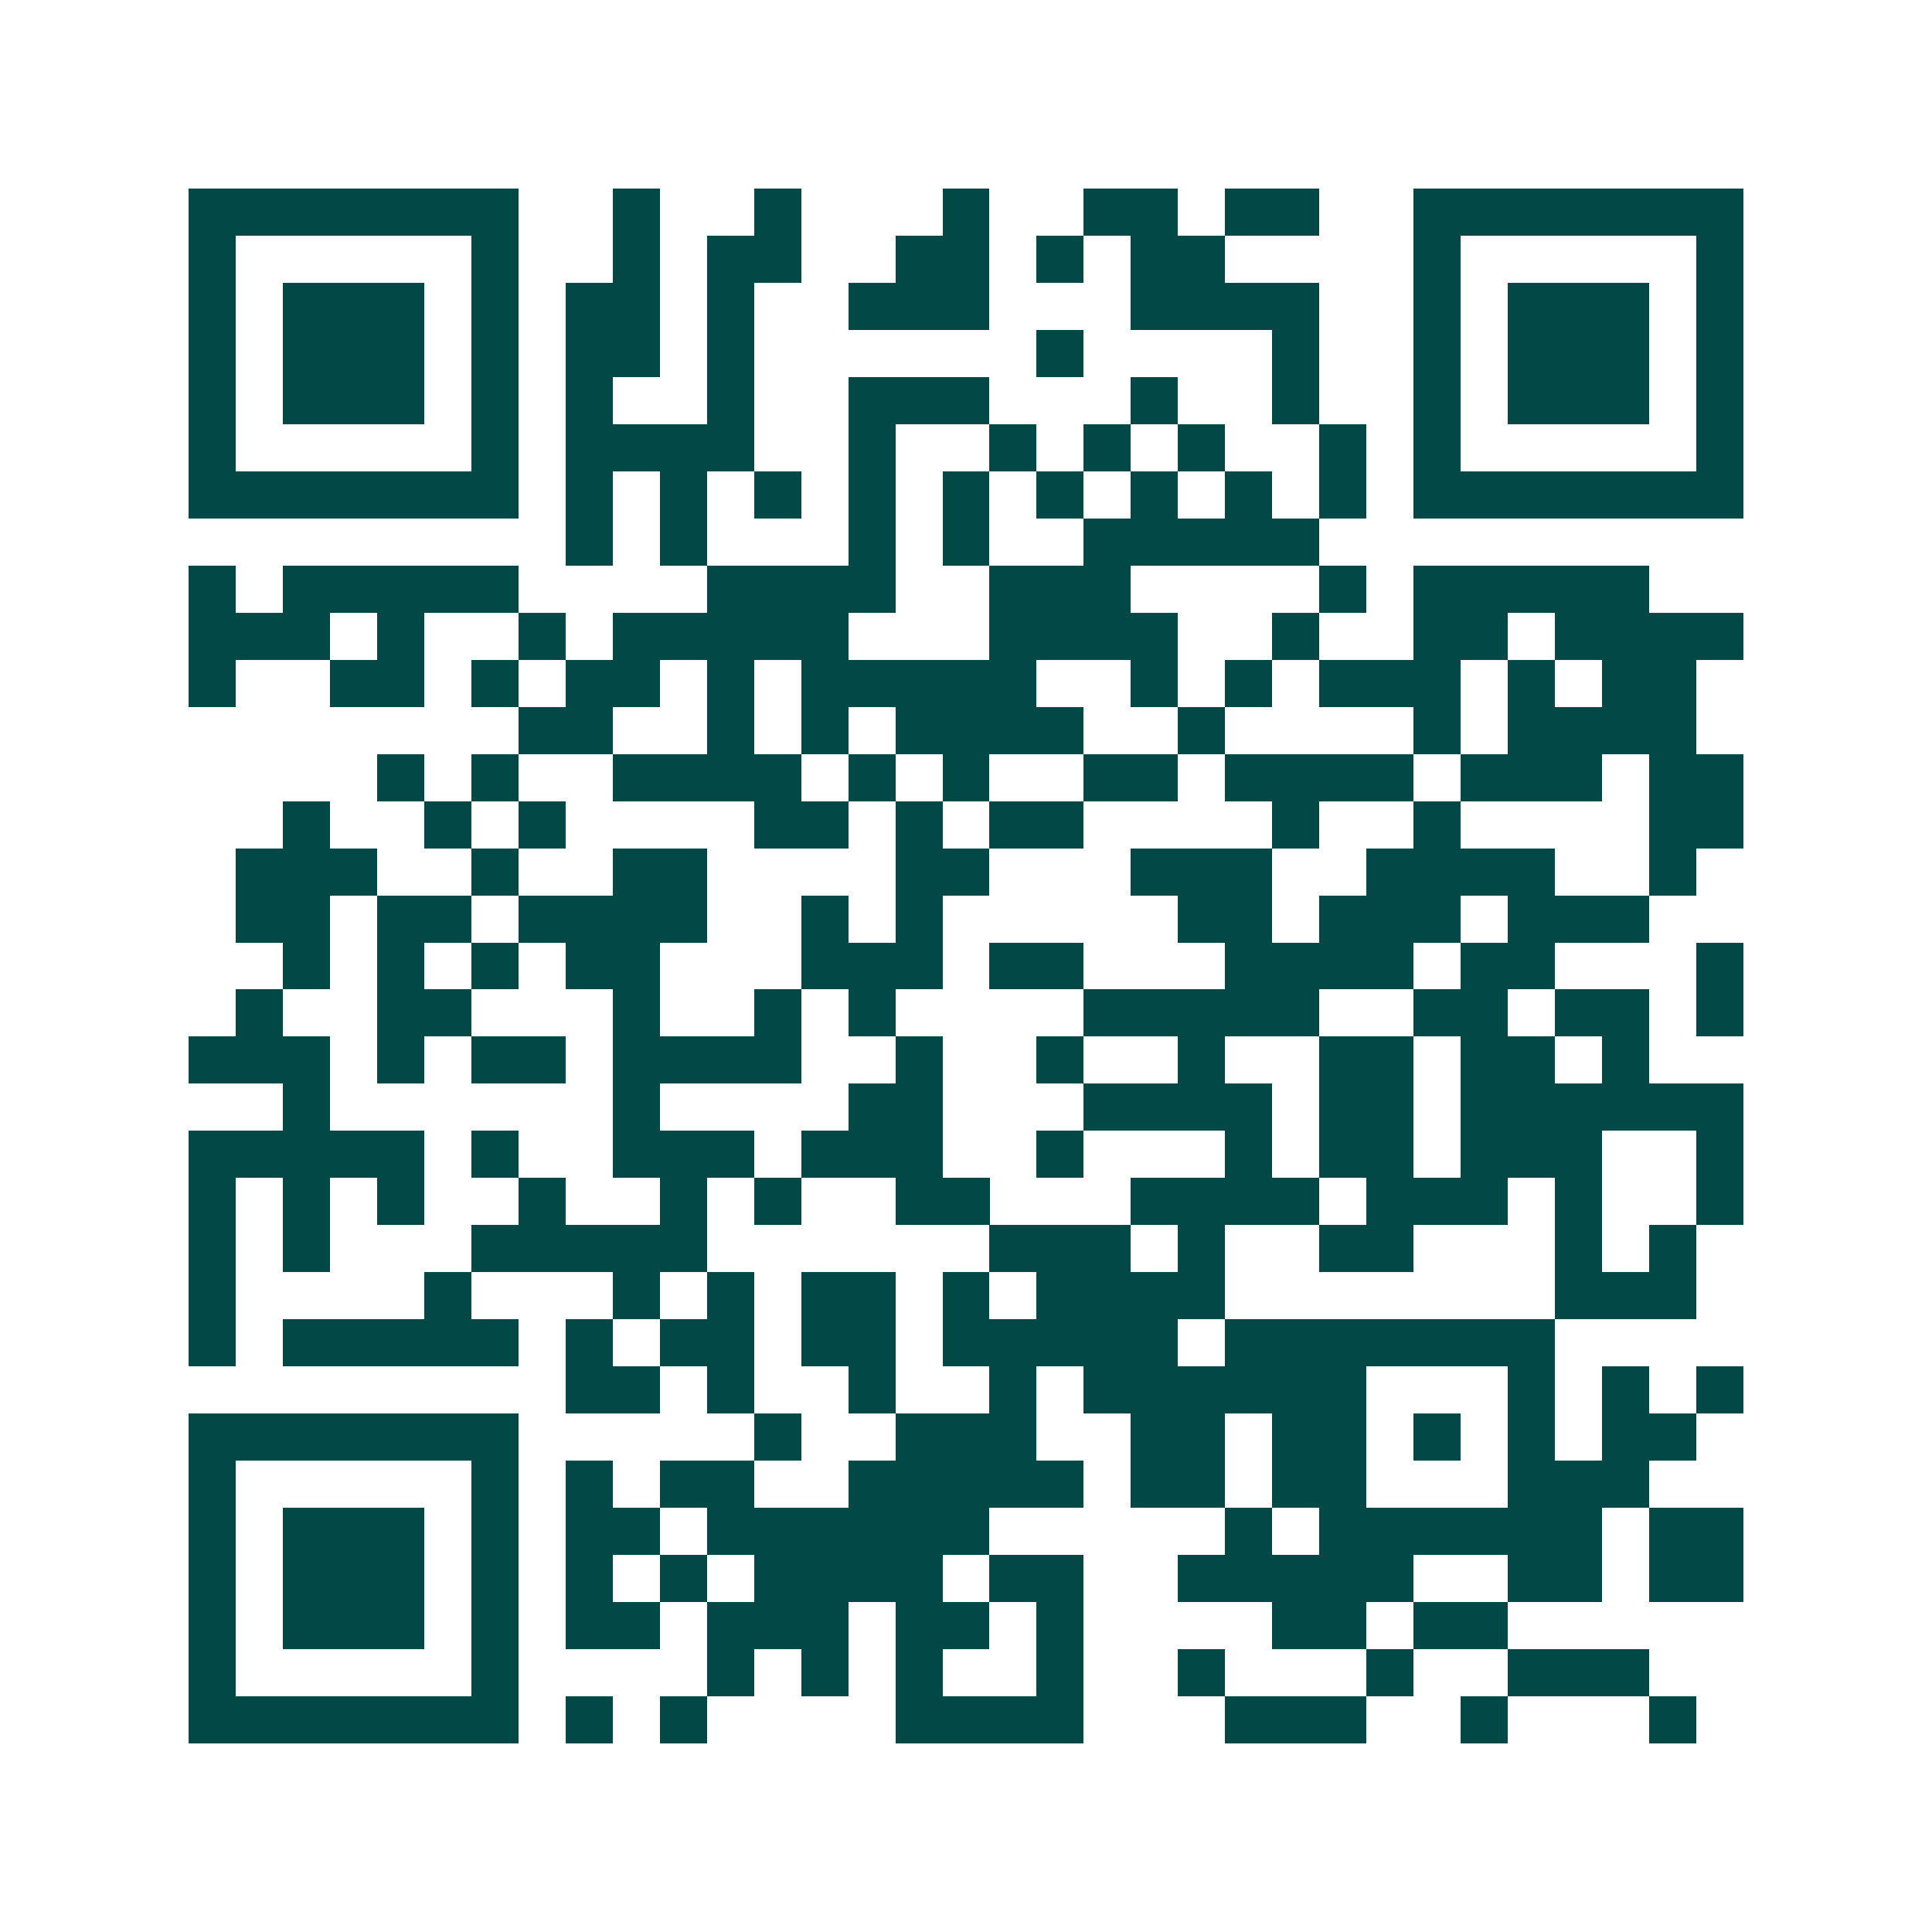<svg xmlns="http://www.w3.org/2000/svg" width="200" height="200" viewBox="0 0 41 41" shape-rendering="crispEdges"><path fill="#ffffff" d="M0 0h41v41H0z"/><path stroke="#014847" d="M4 4.5h7m2 0h1m2 0h1m3 0h1m2 0h2m1 0h2m2 0h7M4 5.5h1m5 0h1m2 0h1m1 0h2m2 0h2m1 0h1m1 0h2m4 0h1m5 0h1M4 6.5h1m1 0h3m1 0h1m1 0h2m1 0h1m2 0h3m3 0h4m2 0h1m1 0h3m1 0h1M4 7.5h1m1 0h3m1 0h1m1 0h2m1 0h1m6 0h1m4 0h1m2 0h1m1 0h3m1 0h1M4 8.5h1m1 0h3m1 0h1m1 0h1m2 0h1m2 0h3m3 0h1m2 0h1m2 0h1m1 0h3m1 0h1M4 9.5h1m5 0h1m1 0h4m2 0h1m2 0h1m1 0h1m1 0h1m2 0h1m1 0h1m5 0h1M4 10.5h7m1 0h1m1 0h1m1 0h1m1 0h1m1 0h1m1 0h1m1 0h1m1 0h1m1 0h1m1 0h7M12 11.5h1m1 0h1m3 0h1m1 0h1m2 0h5M4 12.5h1m1 0h5m4 0h4m2 0h3m4 0h1m1 0h5M4 13.5h3m1 0h1m2 0h1m1 0h5m3 0h4m2 0h1m2 0h2m1 0h4M4 14.5h1m2 0h2m1 0h1m1 0h2m1 0h1m1 0h5m2 0h1m1 0h1m1 0h3m1 0h1m1 0h2M11 15.5h2m2 0h1m1 0h1m1 0h4m2 0h1m4 0h1m1 0h4M8 16.5h1m1 0h1m2 0h4m1 0h1m1 0h1m2 0h2m1 0h4m1 0h3m1 0h2M6 17.5h1m2 0h1m1 0h1m4 0h2m1 0h1m1 0h2m4 0h1m2 0h1m4 0h2M5 18.5h3m2 0h1m2 0h2m4 0h2m3 0h3m2 0h4m2 0h1M5 19.5h2m1 0h2m1 0h4m2 0h1m1 0h1m5 0h2m1 0h3m1 0h3M6 20.5h1m1 0h1m1 0h1m1 0h2m3 0h3m1 0h2m3 0h4m1 0h2m3 0h1M5 21.5h1m2 0h2m3 0h1m2 0h1m1 0h1m4 0h5m2 0h2m1 0h2m1 0h1M4 22.5h3m1 0h1m1 0h2m1 0h4m2 0h1m2 0h1m2 0h1m2 0h2m1 0h2m1 0h1M6 23.5h1m6 0h1m4 0h2m3 0h4m1 0h2m1 0h6M4 24.5h5m1 0h1m2 0h3m1 0h3m2 0h1m3 0h1m1 0h2m1 0h3m2 0h1M4 25.5h1m1 0h1m1 0h1m2 0h1m2 0h1m1 0h1m2 0h2m3 0h4m1 0h3m1 0h1m2 0h1M4 26.5h1m1 0h1m3 0h5m6 0h3m1 0h1m2 0h2m3 0h1m1 0h1M4 27.5h1m4 0h1m3 0h1m1 0h1m1 0h2m1 0h1m1 0h4m7 0h3M4 28.5h1m1 0h5m1 0h1m1 0h2m1 0h2m1 0h5m1 0h7M12 29.5h2m1 0h1m2 0h1m2 0h1m1 0h6m3 0h1m1 0h1m1 0h1M4 30.5h7m5 0h1m2 0h3m2 0h2m1 0h2m1 0h1m1 0h1m1 0h2M4 31.5h1m5 0h1m1 0h1m1 0h2m2 0h5m1 0h2m1 0h2m3 0h3M4 32.5h1m1 0h3m1 0h1m1 0h2m1 0h6m5 0h1m1 0h6m1 0h2M4 33.5h1m1 0h3m1 0h1m1 0h1m1 0h1m1 0h4m1 0h2m2 0h5m2 0h2m1 0h2M4 34.5h1m1 0h3m1 0h1m1 0h2m1 0h3m1 0h2m1 0h1m4 0h2m1 0h2M4 35.5h1m5 0h1m4 0h1m1 0h1m1 0h1m2 0h1m2 0h1m3 0h1m2 0h3M4 36.5h7m1 0h1m1 0h1m4 0h4m3 0h3m2 0h1m3 0h1"/></svg>
